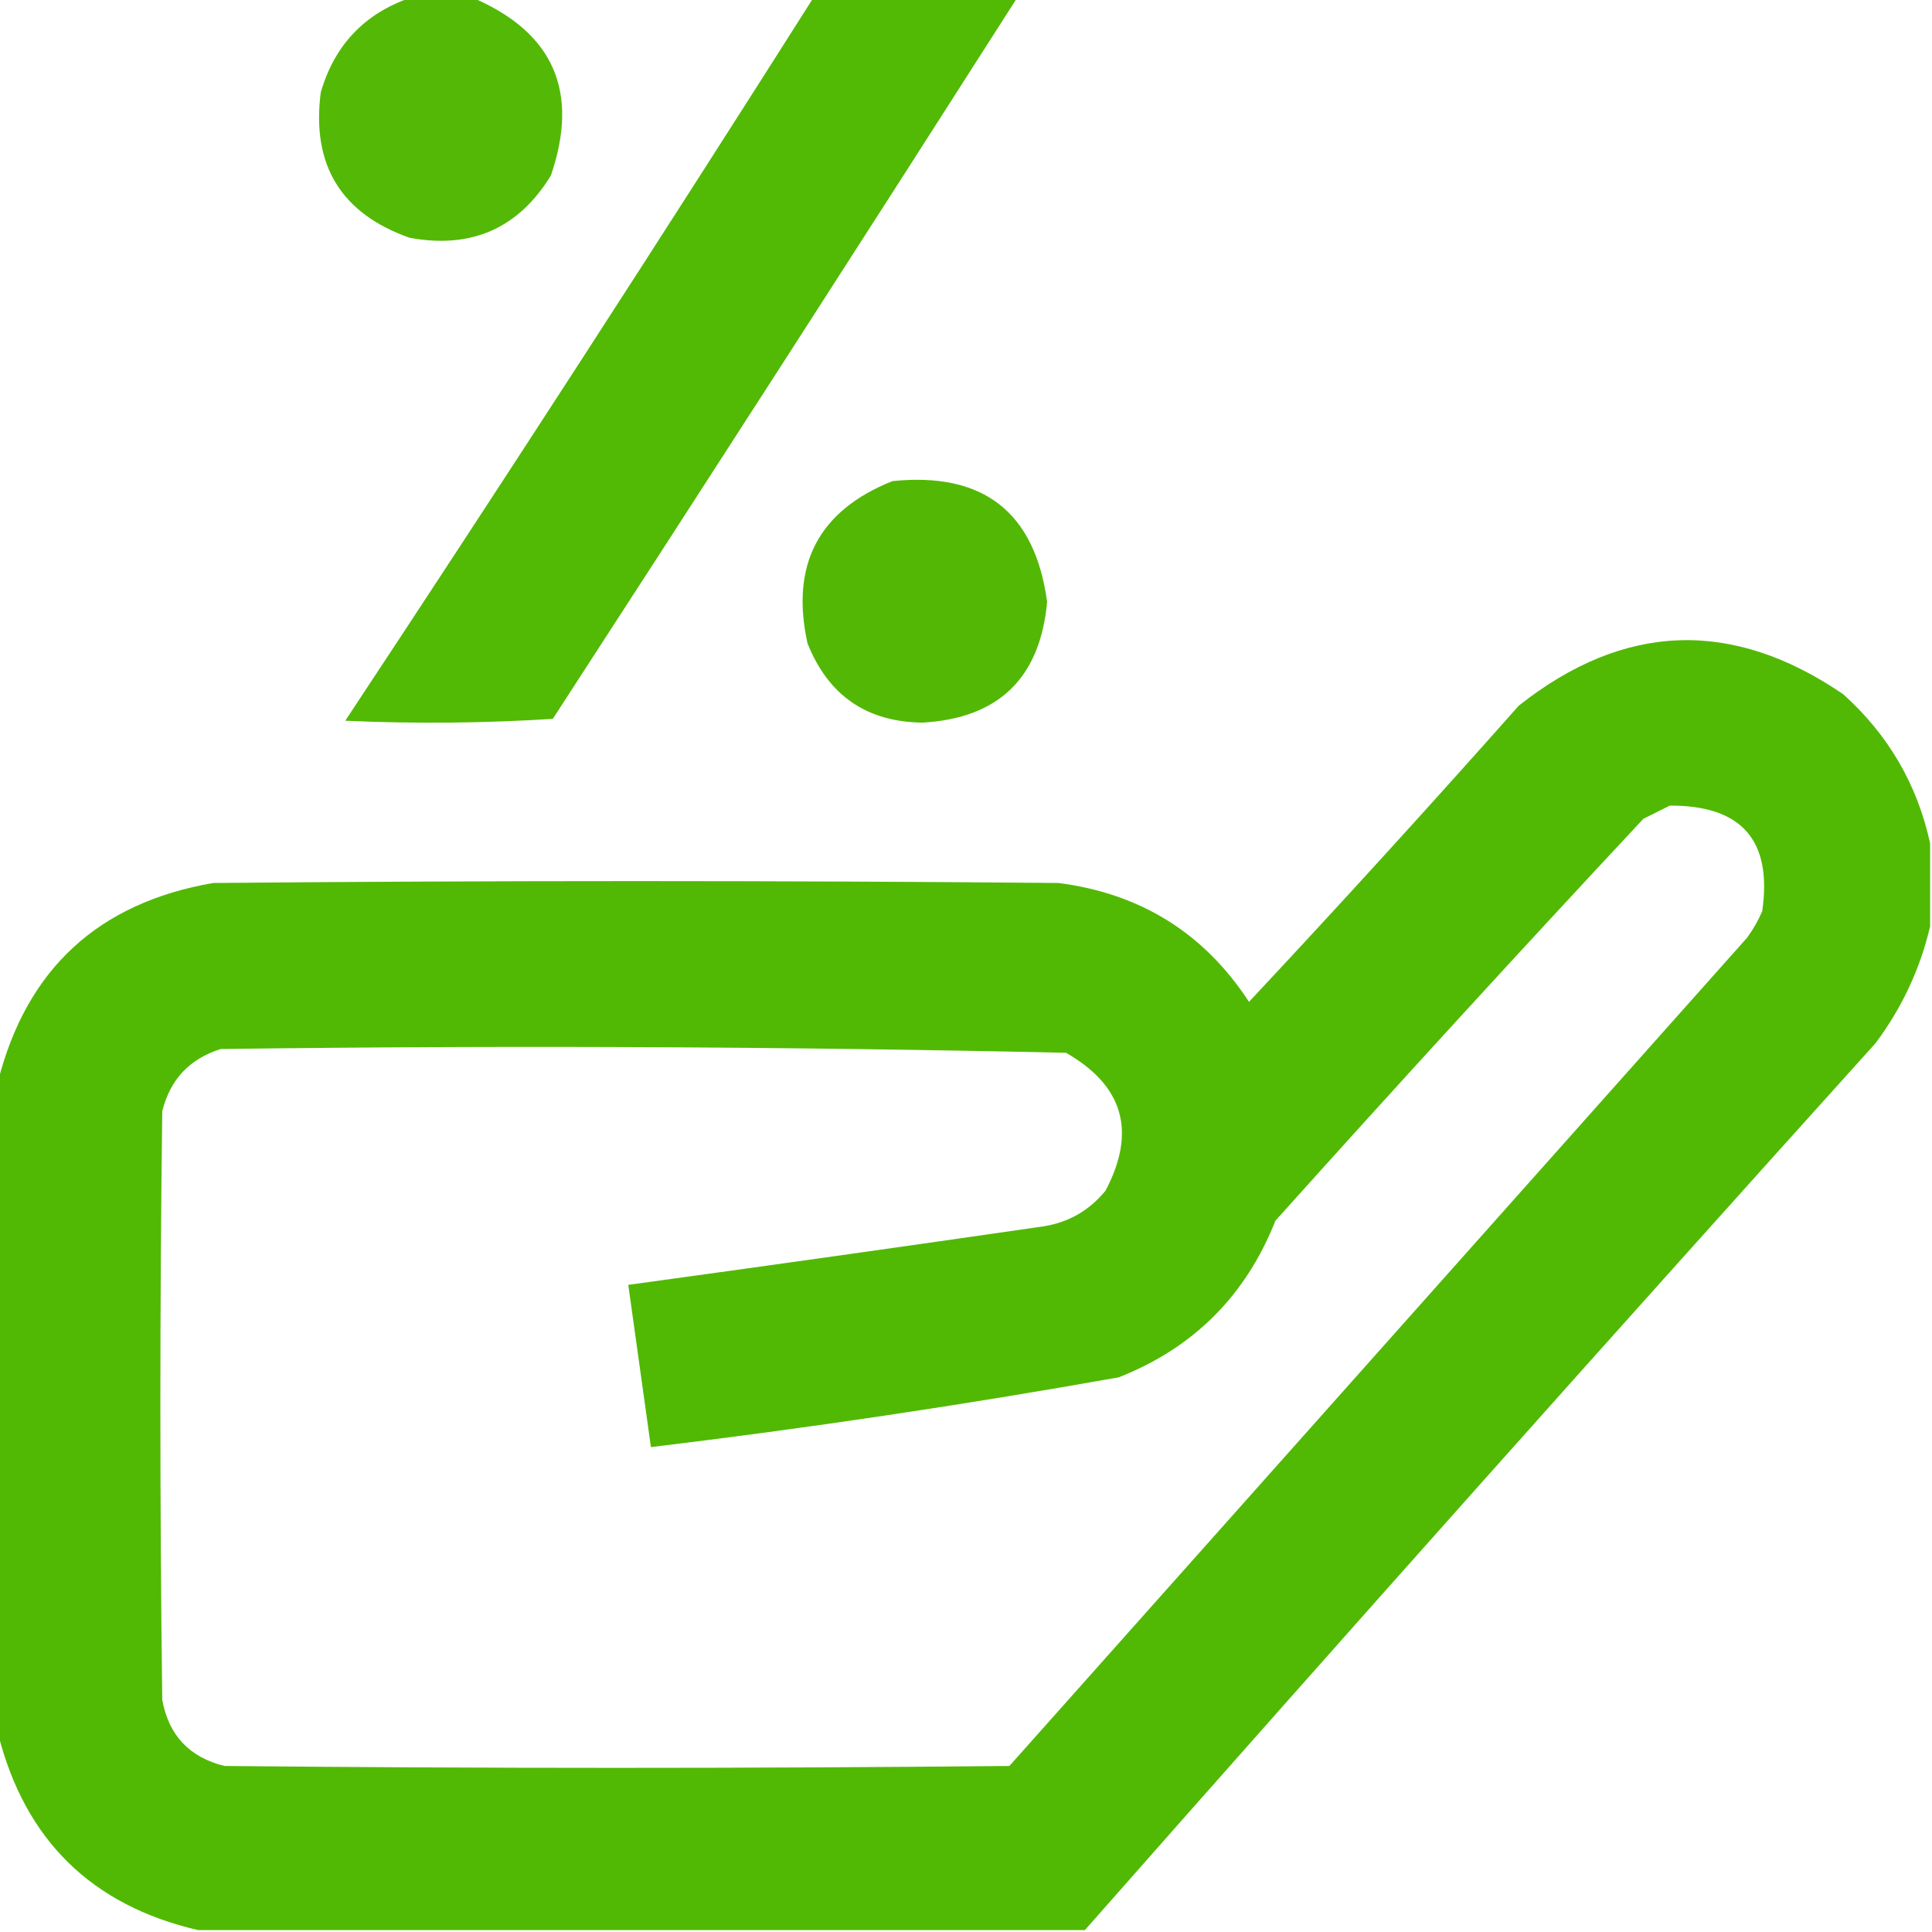 <?xml version="1.0" encoding="UTF-8"?> <svg xmlns="http://www.w3.org/2000/svg" xmlns:xlink="http://www.w3.org/1999/xlink" version="1.1" width="512px" height="512px" style="shape-rendering:geometricPrecision; text-rendering:geometricPrecision; image-rendering:optimizeQuality; fill-rule:evenodd; clip-rule:evenodd"><g><path style="opacity:0.976" fill="#4fb700" d="M 108.5,-0.5 C 114.167,-0.5 119.833,-0.5 125.5,-0.5C 146.739,8.681 153.573,24.348 146,46.5C 137.388,60.551 124.888,66.051 108.5,63C 90.356,56.558 82.523,43.724 85,24.5C 88.607,12.063 96.441,3.73 108.5,-0.5 Z"></path></g><g><path style="opacity:0.984" fill="#4fb800" d="M 215.5,-0.5 C 233.5,-0.5 251.5,-0.5 269.5,-0.5C 228.77,63.28 187.77,126.947 146.5,190.5C 128.176,191.666 109.842,191.833 91.5,191C 133.45,127.553 174.784,63.72 215.5,-0.5 Z"></path></g><g><path style="opacity:0.977" fill="#4fb700" d="M 236.5,127.5 C 260.594,125.026 274.26,135.693 277.5,159.5C 275.656,179.678 264.656,190.345 244.5,191.5C 229.696,191.34 219.529,184.34 214,170.5C 209.419,149.657 216.919,135.324 236.5,127.5 Z"></path></g><g><path style="opacity:0.983" fill="#4fb800" d="M 511.5,223.5 C 511.5,230.833 511.5,238.167 511.5,245.5C 508.866,256.773 504.033,267.106 497,276.5C 426.69,354.489 356.857,432.822 287.5,511.5C 209.167,511.5 130.833,511.5 52.5,511.5C 24.282,504.949 6.615,487.615 -0.5,459.5C -0.5,401.833 -0.5,344.167 -0.5,286.5C 7.083,256.755 26.083,239.255 56.5,234C 131.167,233.333 205.833,233.333 280.5,234C 302.277,236.794 319.11,247.294 331,265.5C 355.202,239.633 379.036,213.466 402.5,187C 430.44,164.909 459.107,163.909 488.5,184C 500.471,194.789 508.137,207.956 511.5,223.5 Z M 442.5,213.5 C 461.564,213.393 469.731,222.727 467,241.5C 465.92,243.996 464.586,246.33 463,248.5C 397.833,321.667 332.667,394.833 267.5,468C 198.167,468.667 128.833,468.667 59.5,468C 50.219,465.719 44.719,459.886 43,450.5C 42.333,398.5 42.333,346.5 43,294.5C 45.068,286.099 50.234,280.599 58.5,278C 133.211,277.012 207.877,277.346 282.5,279C 297.722,287.715 301.222,299.882 293,315.5C 288.724,320.772 283.224,323.939 276.5,325C 239.844,330.308 203.177,335.475 166.5,340.5C 168.5,354.833 170.5,369.167 172.5,383.5C 214.019,378.497 255.352,372.331 296.5,365C 316.308,357.192 330.141,343.359 338,323.5C 370.131,287.7 402.631,252.2 435.5,217C 437.925,215.787 440.259,214.621 442.5,213.5 Z"></path></g></svg> 